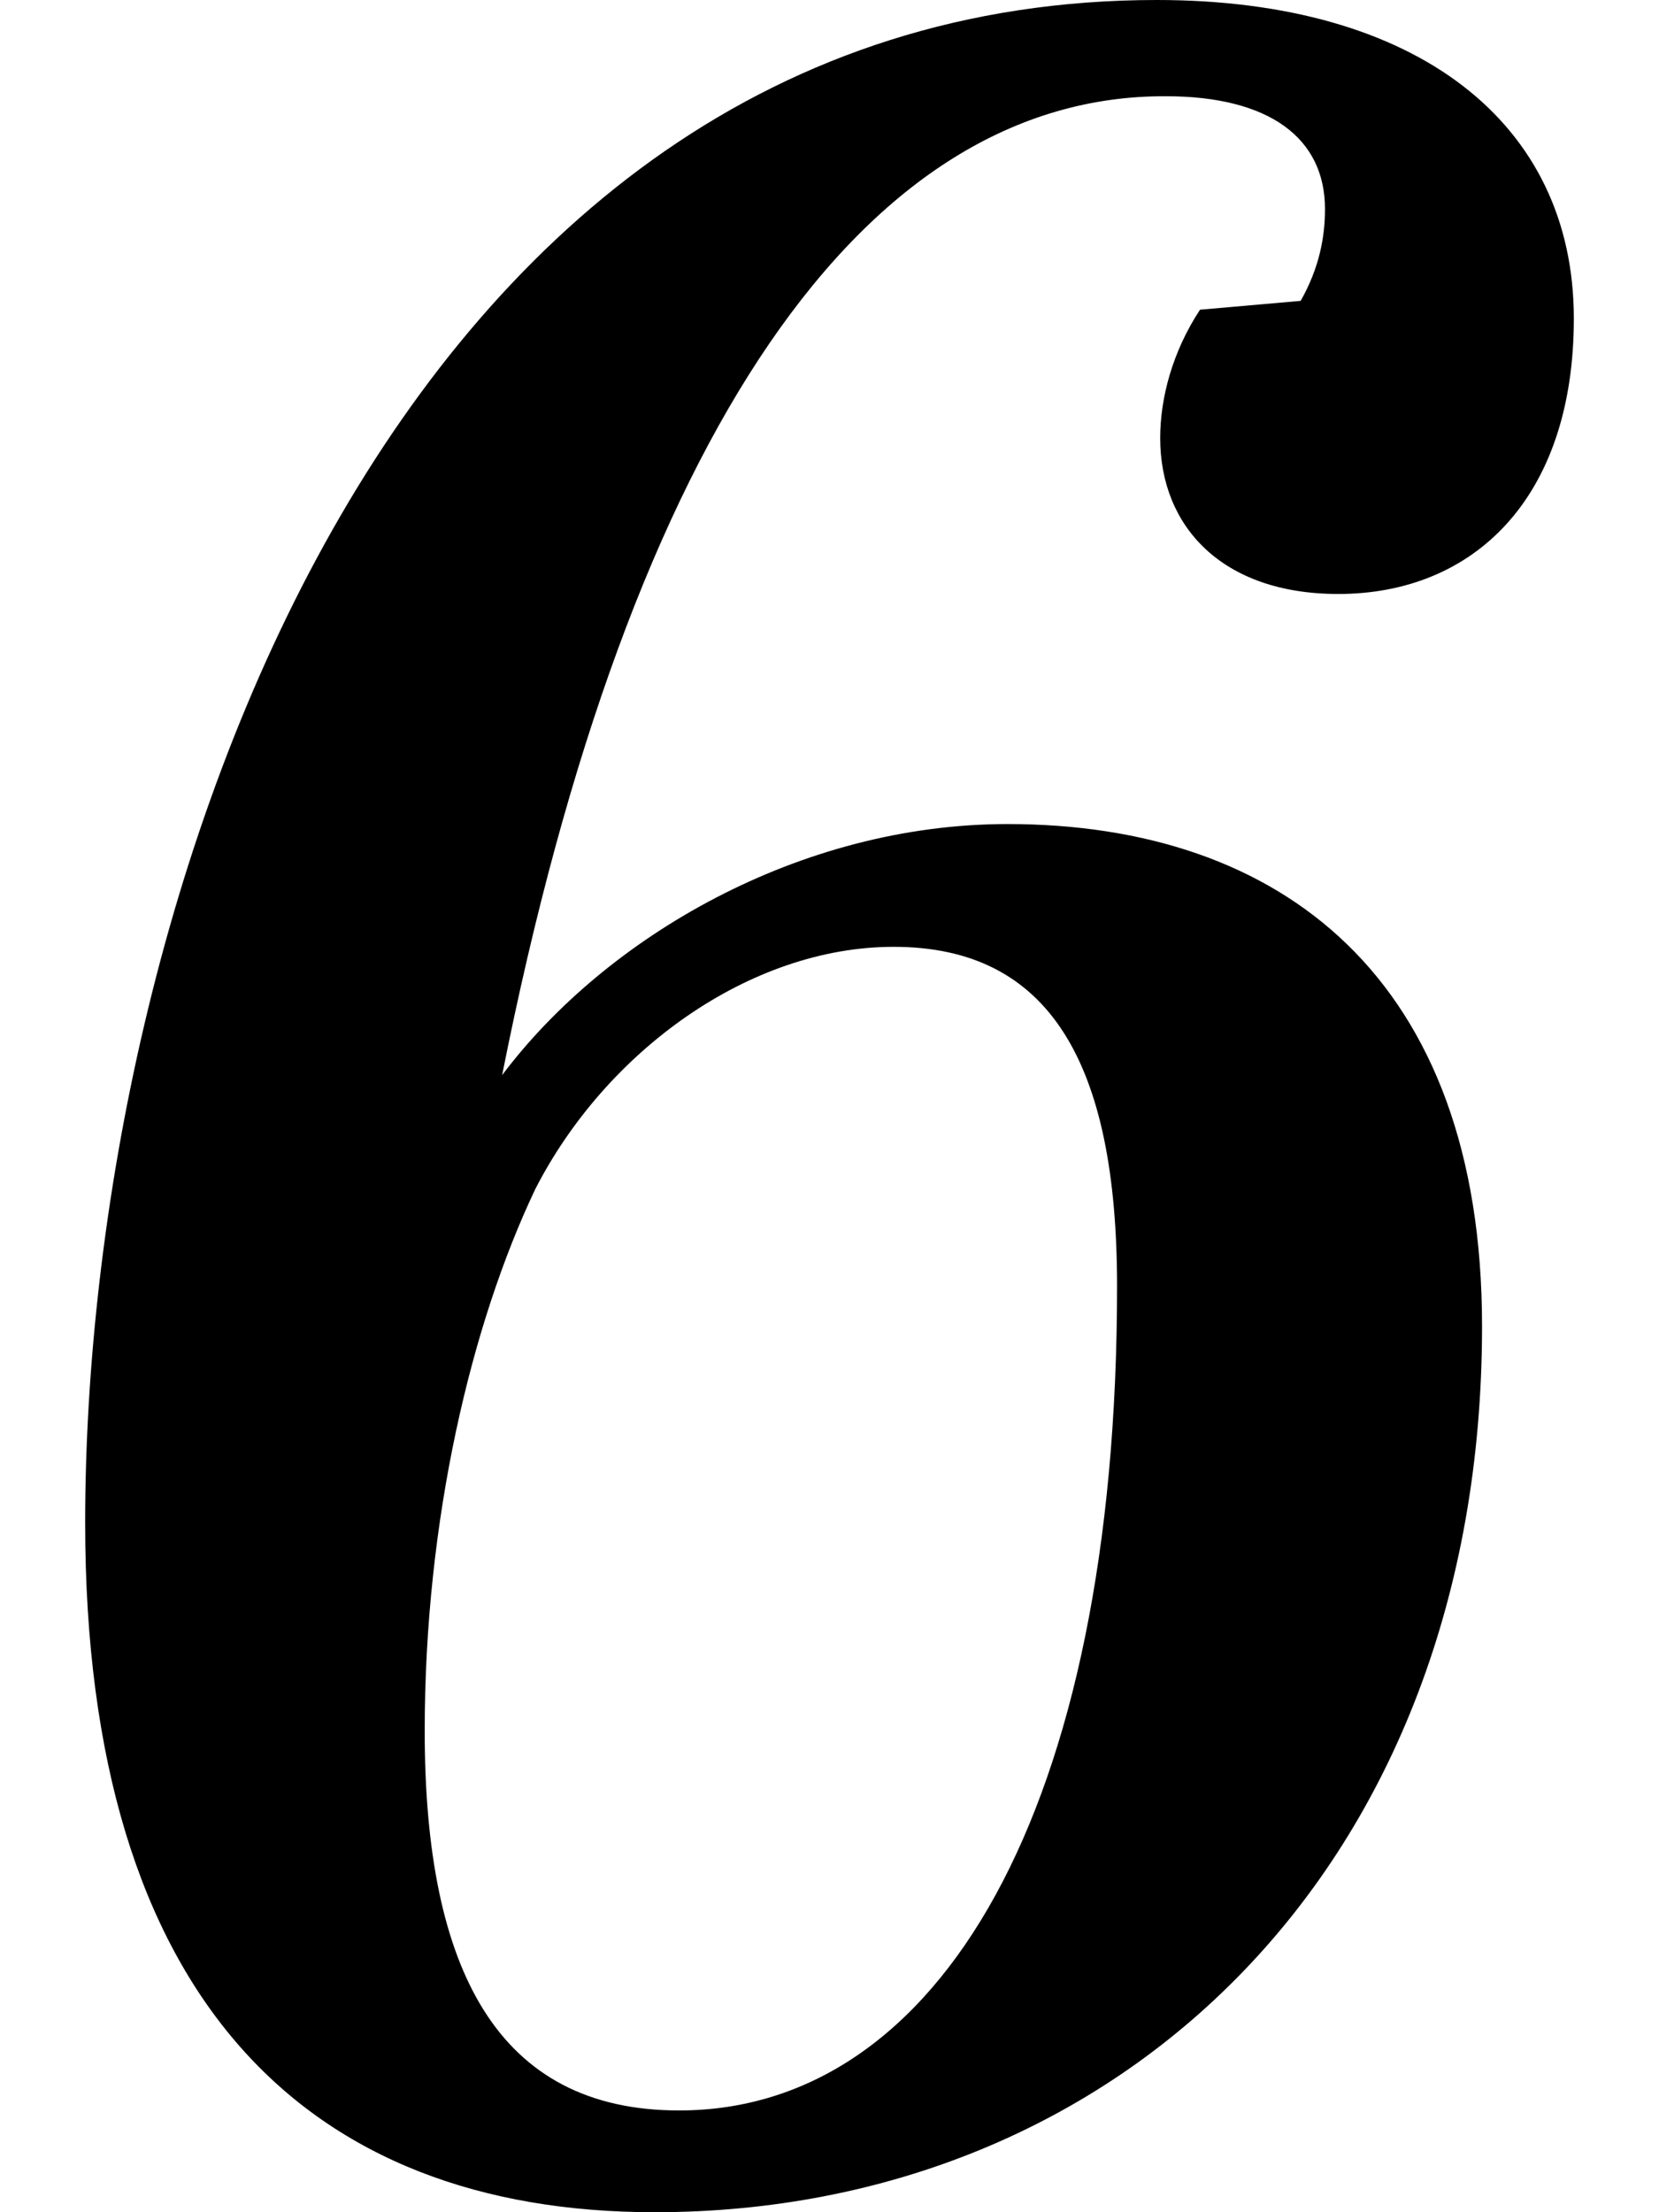 <svg xmlns="http://www.w3.org/2000/svg" xmlns:xlink="http://www.w3.org/1999/xlink" id="Layer_1" x="0px" y="0px" viewBox="0 0 150 200" style="enable-background:new 0 0 150 200;" xml:space="preserve"><g>	<g>		<path d="M45.4,97.2c9.4-12.5,26.9-22.7,45.7-22.7c24.7,0,42.9,13.9,42.9,45.4c0,48.8-32.7,80.1-74.8,80.1   c-31.3,0-51.5-19.1-51.5-62.3C7.7,81.7,35.1,0,104.6,0c23.5,0,37.7,11.1,37.7,28.8c0,16.3-9.1,24.9-21.3,24.9   c-10.5,0-16.1-6.1-16.1-14.1c0-3.6,1.1-7.8,3.6-11.6l9.1-0.8c1.7-3,2.2-5.8,2.2-8.3c0-6.4-5-10.2-14.4-10.2   C78.3,8.6,57,38.8,45.4,97.2z M38.4,156.5c0,21.6,6.6,34.3,23,34.3c23.5,0,39.6-27.1,39.6-74.5c0-20.2-6.1-30.7-20.2-30.7   c-13,0-26,9.4-32.4,21.9C42.6,119.7,38.4,137.4,38.4,156.5z"></path>	</g></g></svg>